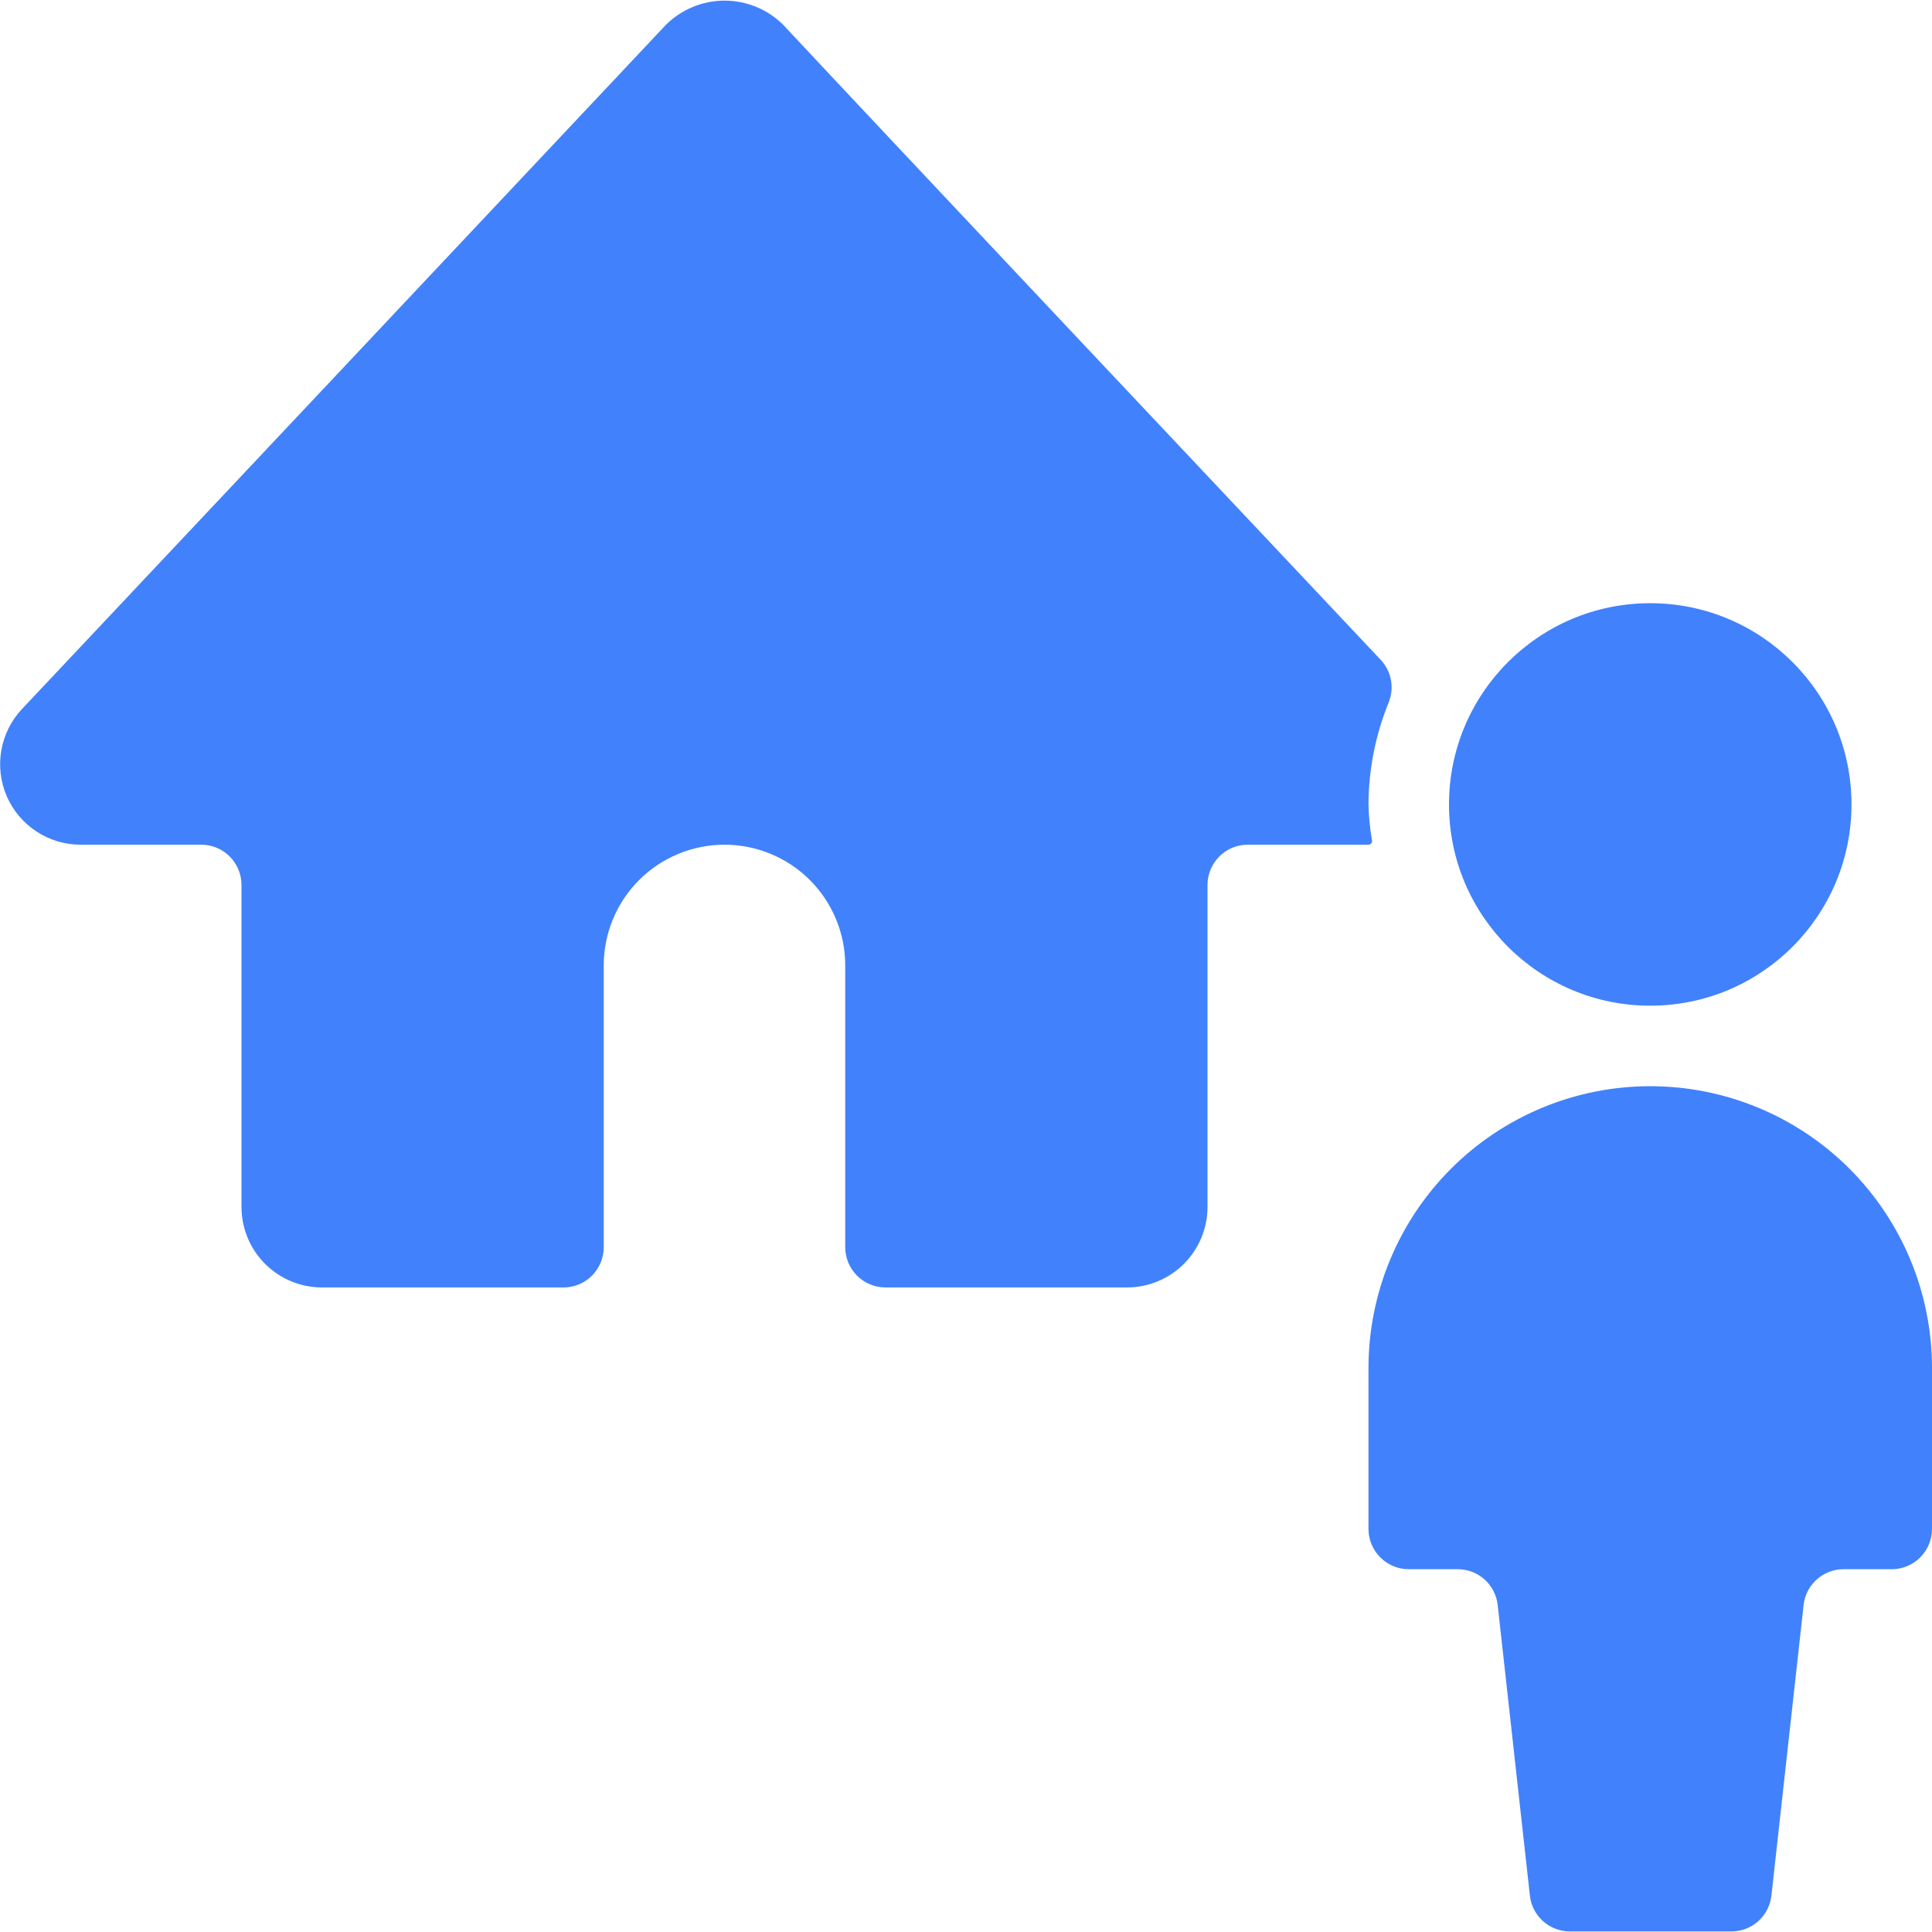 <svg width="55" height="55" viewBox="0 0 55 55" fill="none" xmlns="http://www.w3.org/2000/svg">
<path d="M39.034 24.012C39.044 24.002 39.051 23.989 39.056 23.975C39.06 23.961 39.061 23.946 39.059 23.932C39 23.591 38.966 23.246 38.958 22.901C38.962 21.905 39.157 20.919 39.533 19.997C39.615 19.794 39.637 19.572 39.597 19.356C39.556 19.141 39.455 18.942 39.304 18.782C35.546 14.795 24.835 3.428 22.3 0.71C21.856 0.267 21.255 0.018 20.627 0.018C20 0.018 19.398 0.267 18.954 0.71C17.35 2.42 0.621 20.19 0.621 20.19C0.316 20.516 0.113 20.924 0.037 21.364C-0.039 21.803 0.015 22.256 0.192 22.666C0.369 23.075 0.663 23.424 1.036 23.669C1.409 23.915 1.845 24.046 2.292 24.047H5.729C6.033 24.047 6.324 24.167 6.539 24.382C6.754 24.597 6.875 24.888 6.875 25.192V34.359C6.875 34.967 7.116 35.55 7.546 35.979C7.976 36.409 8.559 36.651 9.167 36.651H16.042C16.346 36.651 16.637 36.53 16.852 36.315C17.067 36.1 17.187 35.809 17.187 35.505V27.484C17.187 26.572 17.55 25.698 18.194 25.053C18.839 24.409 19.713 24.047 20.625 24.047C21.537 24.047 22.411 24.409 23.056 25.053C23.7 25.698 24.062 26.572 24.062 27.484V35.505C24.062 35.809 24.183 36.1 24.398 36.315C24.613 36.53 24.904 36.651 25.208 36.651H32.083C32.691 36.651 33.274 36.409 33.704 35.979C34.133 35.55 34.375 34.967 34.375 34.359V25.192C34.375 24.888 34.496 24.597 34.711 24.382C34.925 24.167 35.217 24.047 35.521 24.047H38.958C38.973 24.046 38.987 24.043 39 24.037C39.013 24.031 39.024 24.023 39.034 24.012Z" fill="#4181FC"/>
<path d="M46.979 30.922C45.926 30.922 44.883 31.129 43.91 31.532C42.937 31.935 42.052 32.526 41.307 33.271C40.563 34.016 39.972 34.9 39.569 35.873C39.166 36.846 38.958 37.889 38.958 38.942V43.526C38.958 43.83 39.079 44.121 39.294 44.336C39.509 44.551 39.8 44.672 40.104 44.672H41.49C41.774 44.67 42.048 44.773 42.259 44.961C42.471 45.15 42.605 45.41 42.636 45.691L43.553 53.967C43.585 54.248 43.719 54.507 43.931 54.695C44.142 54.883 44.416 54.986 44.699 54.984H49.282C49.565 54.986 49.839 54.883 50.05 54.695C50.262 54.507 50.396 54.248 50.428 53.967L51.345 45.691C51.376 45.41 51.51 45.15 51.722 44.961C51.933 44.773 52.207 44.67 52.49 44.672H53.854C54.158 44.672 54.449 44.551 54.664 44.336C54.879 44.121 55 43.83 55 43.526V38.942C55 37.889 54.792 36.846 54.389 35.873C53.986 34.9 53.395 34.016 52.651 33.271C51.906 32.526 51.022 31.935 50.048 31.532C49.075 31.129 48.032 30.922 46.979 30.922Z" fill="#4181FC"/>
<path d="M46.979 28.63C50.143 28.63 52.708 26.065 52.708 22.901C52.708 19.736 50.143 17.172 46.979 17.172C43.815 17.172 41.25 19.736 41.25 22.901C41.25 26.065 43.815 28.63 46.979 28.63Z" fill="#4181FC"/>
</svg>
